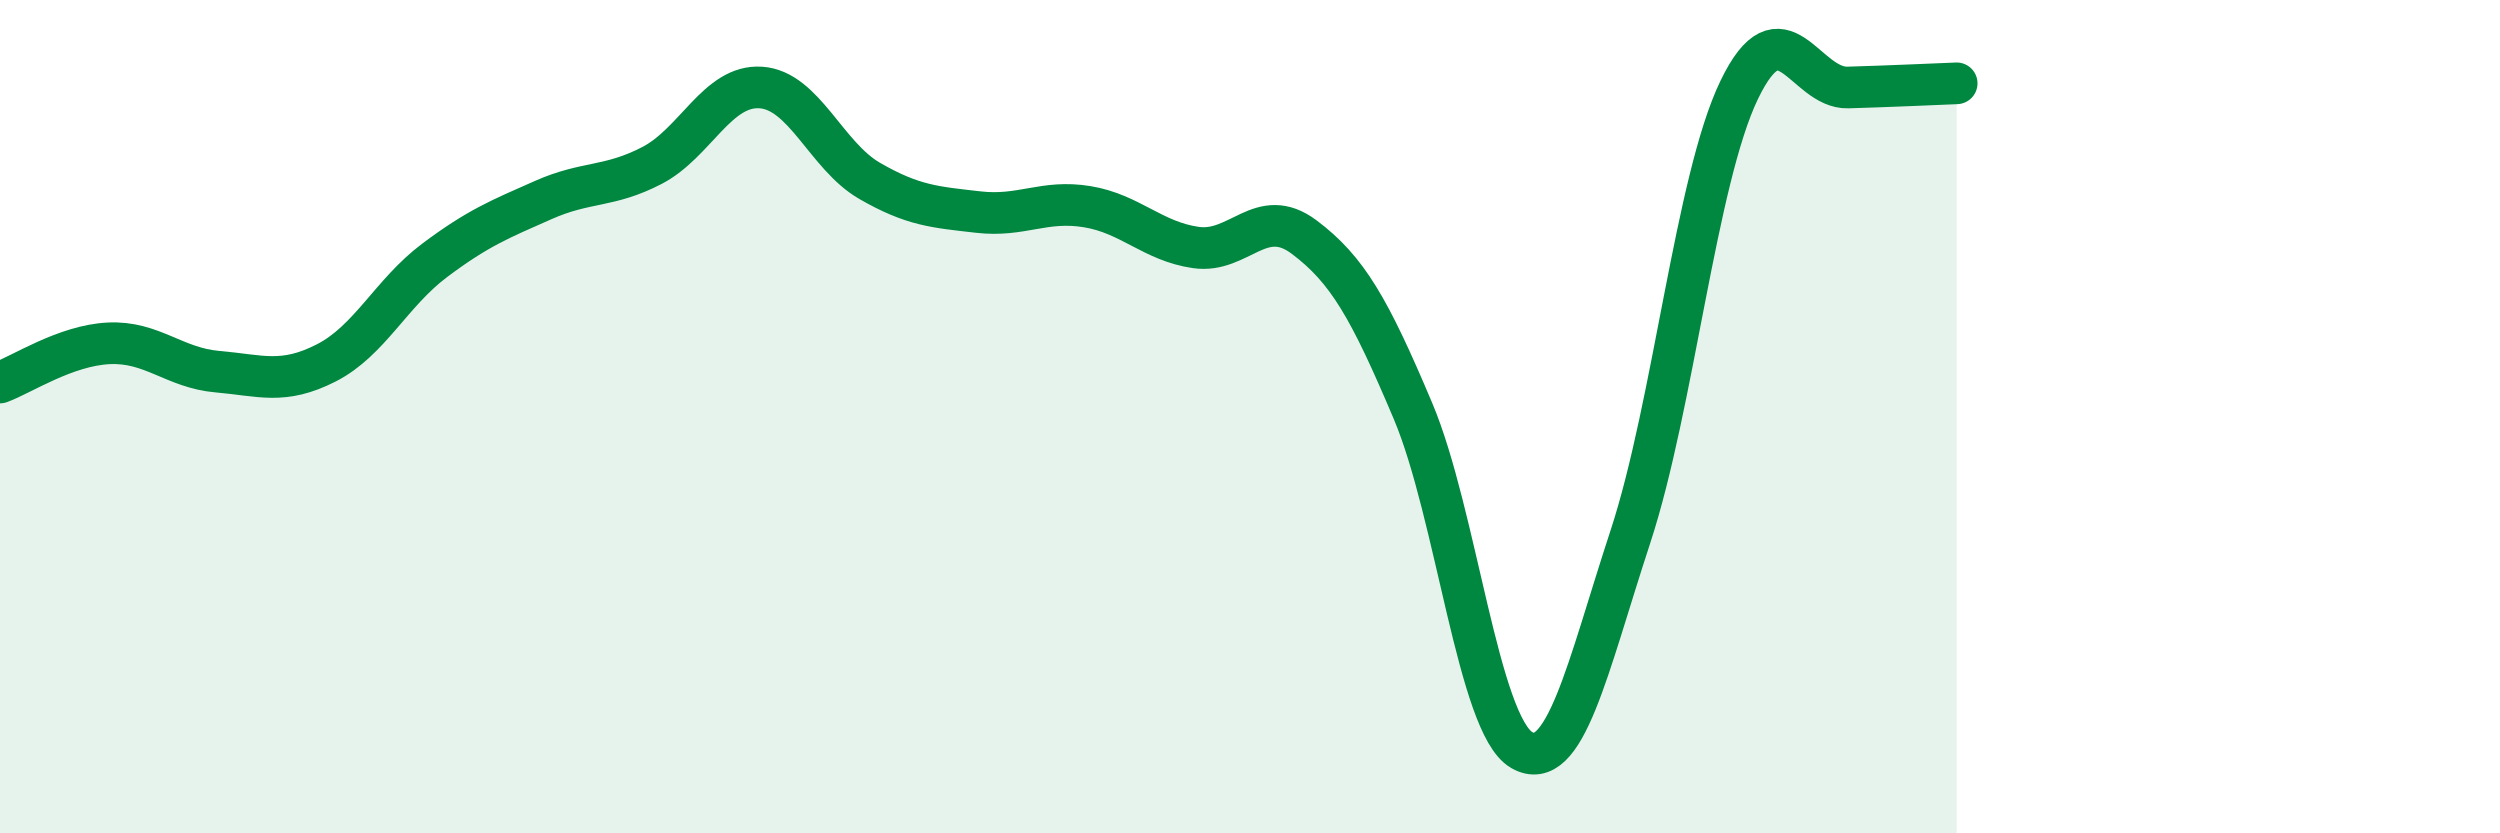 
    <svg width="60" height="20" viewBox="0 0 60 20" xmlns="http://www.w3.org/2000/svg">
      <path
        d="M 0,9.18 C 0.52,8.99 1.57,8.29 2.61,8.24 C 3.65,8.19 4.18,8.83 5.22,8.92 C 6.26,9.01 6.79,9.24 7.83,8.71 C 8.87,8.18 9.39,7.03 10.43,6.25 C 11.47,5.47 12,5.26 13.04,4.8 C 14.08,4.34 14.61,4.51 15.65,3.97 C 16.69,3.43 17.22,2.03 18.26,2.1 C 19.3,2.17 19.83,3.74 20.87,4.34 C 21.91,4.94 22.44,4.97 23.48,5.09 C 24.52,5.21 25.05,4.79 26.09,4.96 C 27.13,5.13 27.66,5.79 28.7,5.94 C 29.74,6.09 30.26,4.91 31.3,5.69 C 32.34,6.47 32.87,7.4 33.91,9.86 C 34.95,12.32 35.48,17.4 36.52,18 C 37.56,18.6 38.09,16.05 39.13,12.88 C 40.17,9.71 40.7,4.32 41.74,2.16 C 42.78,0 43.31,2.13 44.35,2.1 C 45.39,2.07 46.44,2.02 46.96,2L46.96 20L0 20Z"
        fill="#008740"
        opacity="0.1"
        stroke-linecap="round"
        stroke-linejoin="round"
      />
      <path
        d="M 0,9.18 C 0.52,8.99 1.57,8.29 2.61,8.24 C 3.65,8.19 4.18,8.83 5.22,8.92 C 6.26,9.01 6.79,9.24 7.83,8.71 C 8.87,8.18 9.39,7.03 10.43,6.25 C 11.47,5.47 12,5.26 13.04,4.8 C 14.08,4.34 14.61,4.51 15.65,3.97 C 16.69,3.43 17.22,2.03 18.26,2.1 C 19.3,2.17 19.83,3.74 20.87,4.34 C 21.91,4.94 22.44,4.97 23.48,5.09 C 24.52,5.21 25.05,4.79 26.09,4.96 C 27.13,5.13 27.66,5.79 28.7,5.94 C 29.74,6.09 30.26,4.91 31.3,5.69 C 32.34,6.47 32.87,7.4 33.91,9.86 C 34.95,12.32 35.48,17.4 36.52,18 C 37.56,18.6 38.09,16.05 39.13,12.88 C 40.17,9.71 40.7,4.32 41.74,2.16 C 42.78,0 43.31,2.13 44.35,2.1 C 45.39,2.07 46.44,2.02 46.96,2"
        stroke="#008740"
        stroke-width="1"
        fill="none"
        stroke-linecap="round"
        stroke-linejoin="round"
      />
    </svg>
  